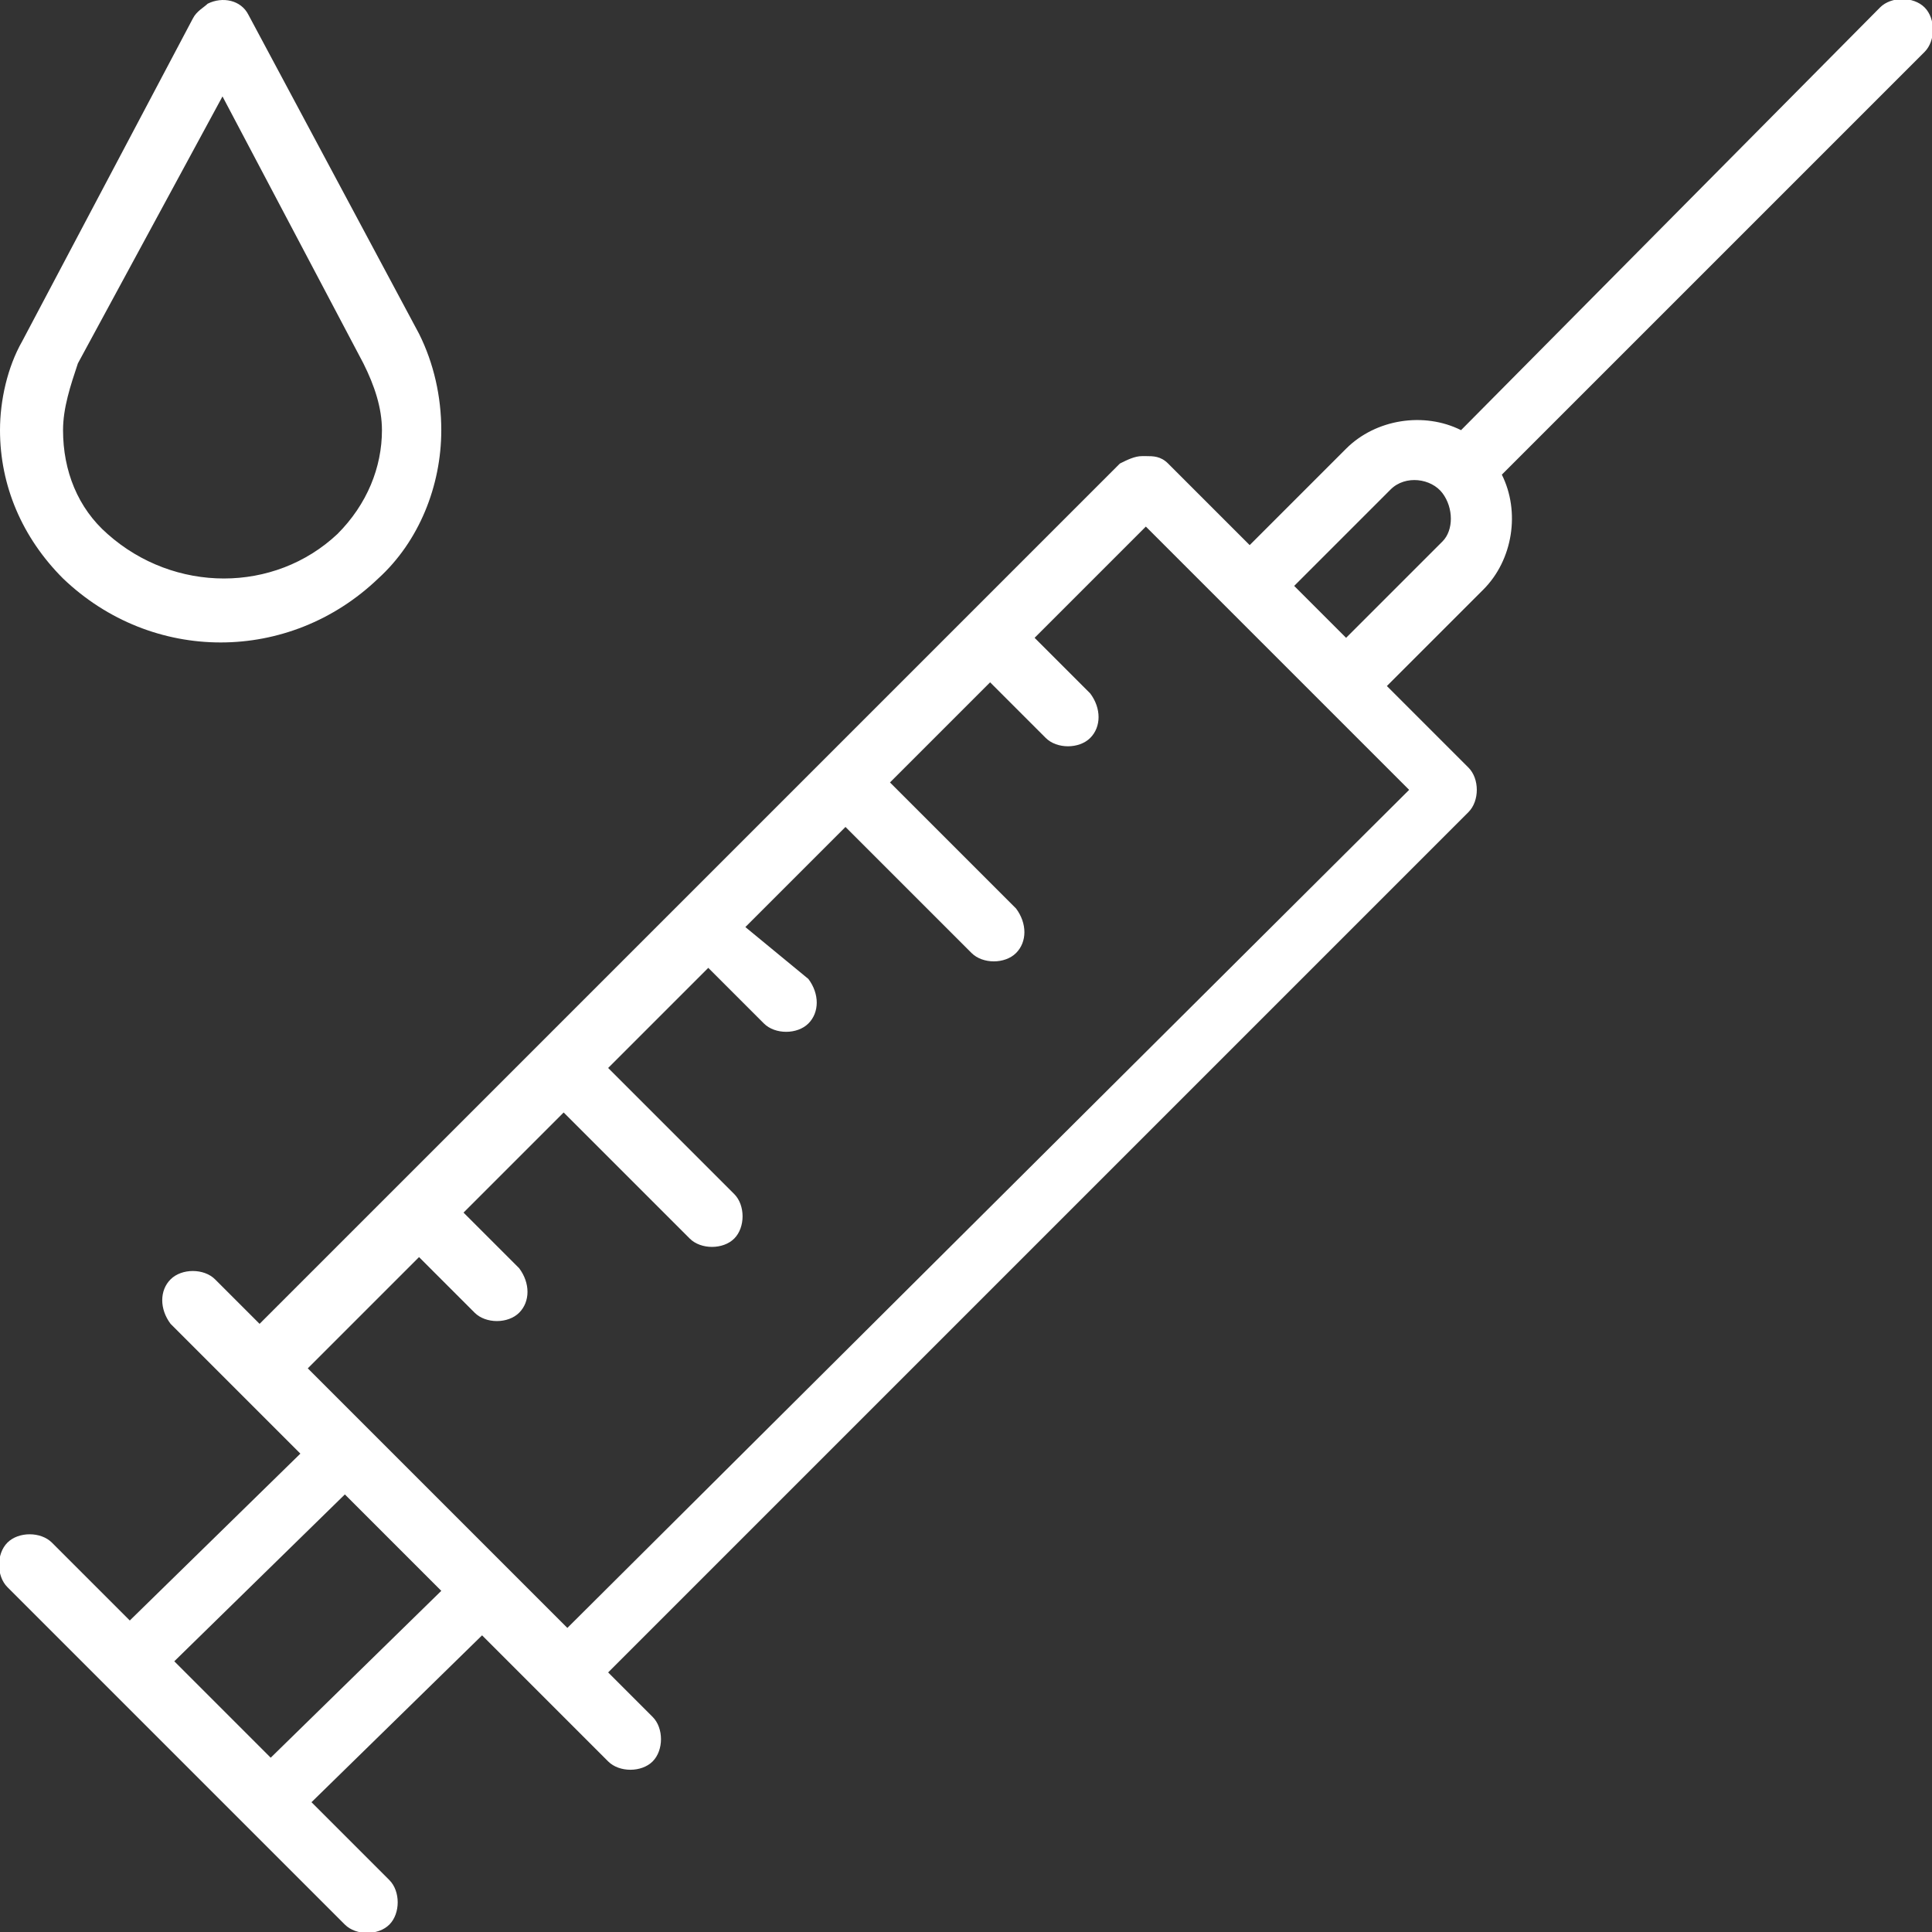<svg xmlns="http://www.w3.org/2000/svg" viewBox="0 0 52.1 52.1"><rect x="0" y="0" width="52.1" height="52.1" fill="#333333" stroke="none"/><path d="M50.7.2L39.4 11.6c-1-.5-2.3-.3-3.1.5l-2.6 2.6-2.2-2.2c-.2-.2-.4-.2-.6-.2h-.1c-.2 0-.4.1-.6.2L7 35.7l-1.2-1.2c-.3-.3-.9-.3-1.2 0-.3.3-.3.8 0 1.2l1.8 1.8.5.5 1.2 1.2-4.6 4.5-2.1-2.1c-.3-.3-.9-.3-1.2 0-.3.3-.3.9 0 1.2l2.6 2.6 3.8 3.8 2.7 2.7c.3.3.9.3 1.2 0 .3-.3.3-.9 0-1.2l-2.1-2.1 4.6-4.5 3.4 3.4c.3.3.9.3 1.2 0 .3-.3.3-.9 0-1.2l-1.2-1.2 23.2-23.2c.3-.3.3-.9 0-1.2l-2.2-2.2 2.6-2.6c.8-.8 1-2.1.5-3.1L51.9 1.4c.3-.3.3-.9 0-1.2s-.9-.3-1.2 0zM7.3 47.4l-2.6-2.6 4.6-4.5 2.6 2.6-4.6 4.5zm8-3.5l-1.6-1.6-3.8-3.8-1.6-1.6 3-3 1.5 1.5c.3.3.9.3 1.2 0 .3-.3.3-.8 0-1.2l-1.5-1.5 2.7-2.7 3.4 3.4c.3.3.9.3 1.2 0 .3-.3.3-.9 0-1.2l-3.4-3.4 2.7-2.7 1.5 1.5c.3.3.9.3 1.2 0 .3-.3.3-.8 0-1.2L20.1 25l2.7-2.7 3.4 3.4c.3.3.9.3 1.2 0 .3-.3.3-.8 0-1.2L24 21.1l2.7-2.7 1.5 1.5c.3.3.9.3 1.2 0 .3-.3.3-.8 0-1.2l-1.5-1.5 3-3 7.1 7.1-22.7 22.6zm23.6-29.3l-2.6 2.6-1.4-1.4 2.6-2.6c.4-.4 1.1-.3 1.4.1.3.4.3 1 0 1.3zM6.7.4C6.5 0 6-.1 5.6.1c-.1.1-.3.2-.4.4L.6 9.2c-.4.7-.6 1.6-.6 2.4 0 1.5.6 2.9 1.7 4 2.4 2.3 6.1 2.3 8.5 0 1.1-1 1.7-2.5 1.7-4 0-.9-.2-1.8-.6-2.6L6.7.4zm3.6 11.2c0 1-.4 2-1.2 2.8-1.7 1.6-4.4 1.6-6.2 0-.8-.7-1.2-1.7-1.2-2.8 0-.6.2-1.2.4-1.8L6 2.6l3.8 7.2c.3.6.5 1.2.5 1.8z" fill="#fff"/></svg>